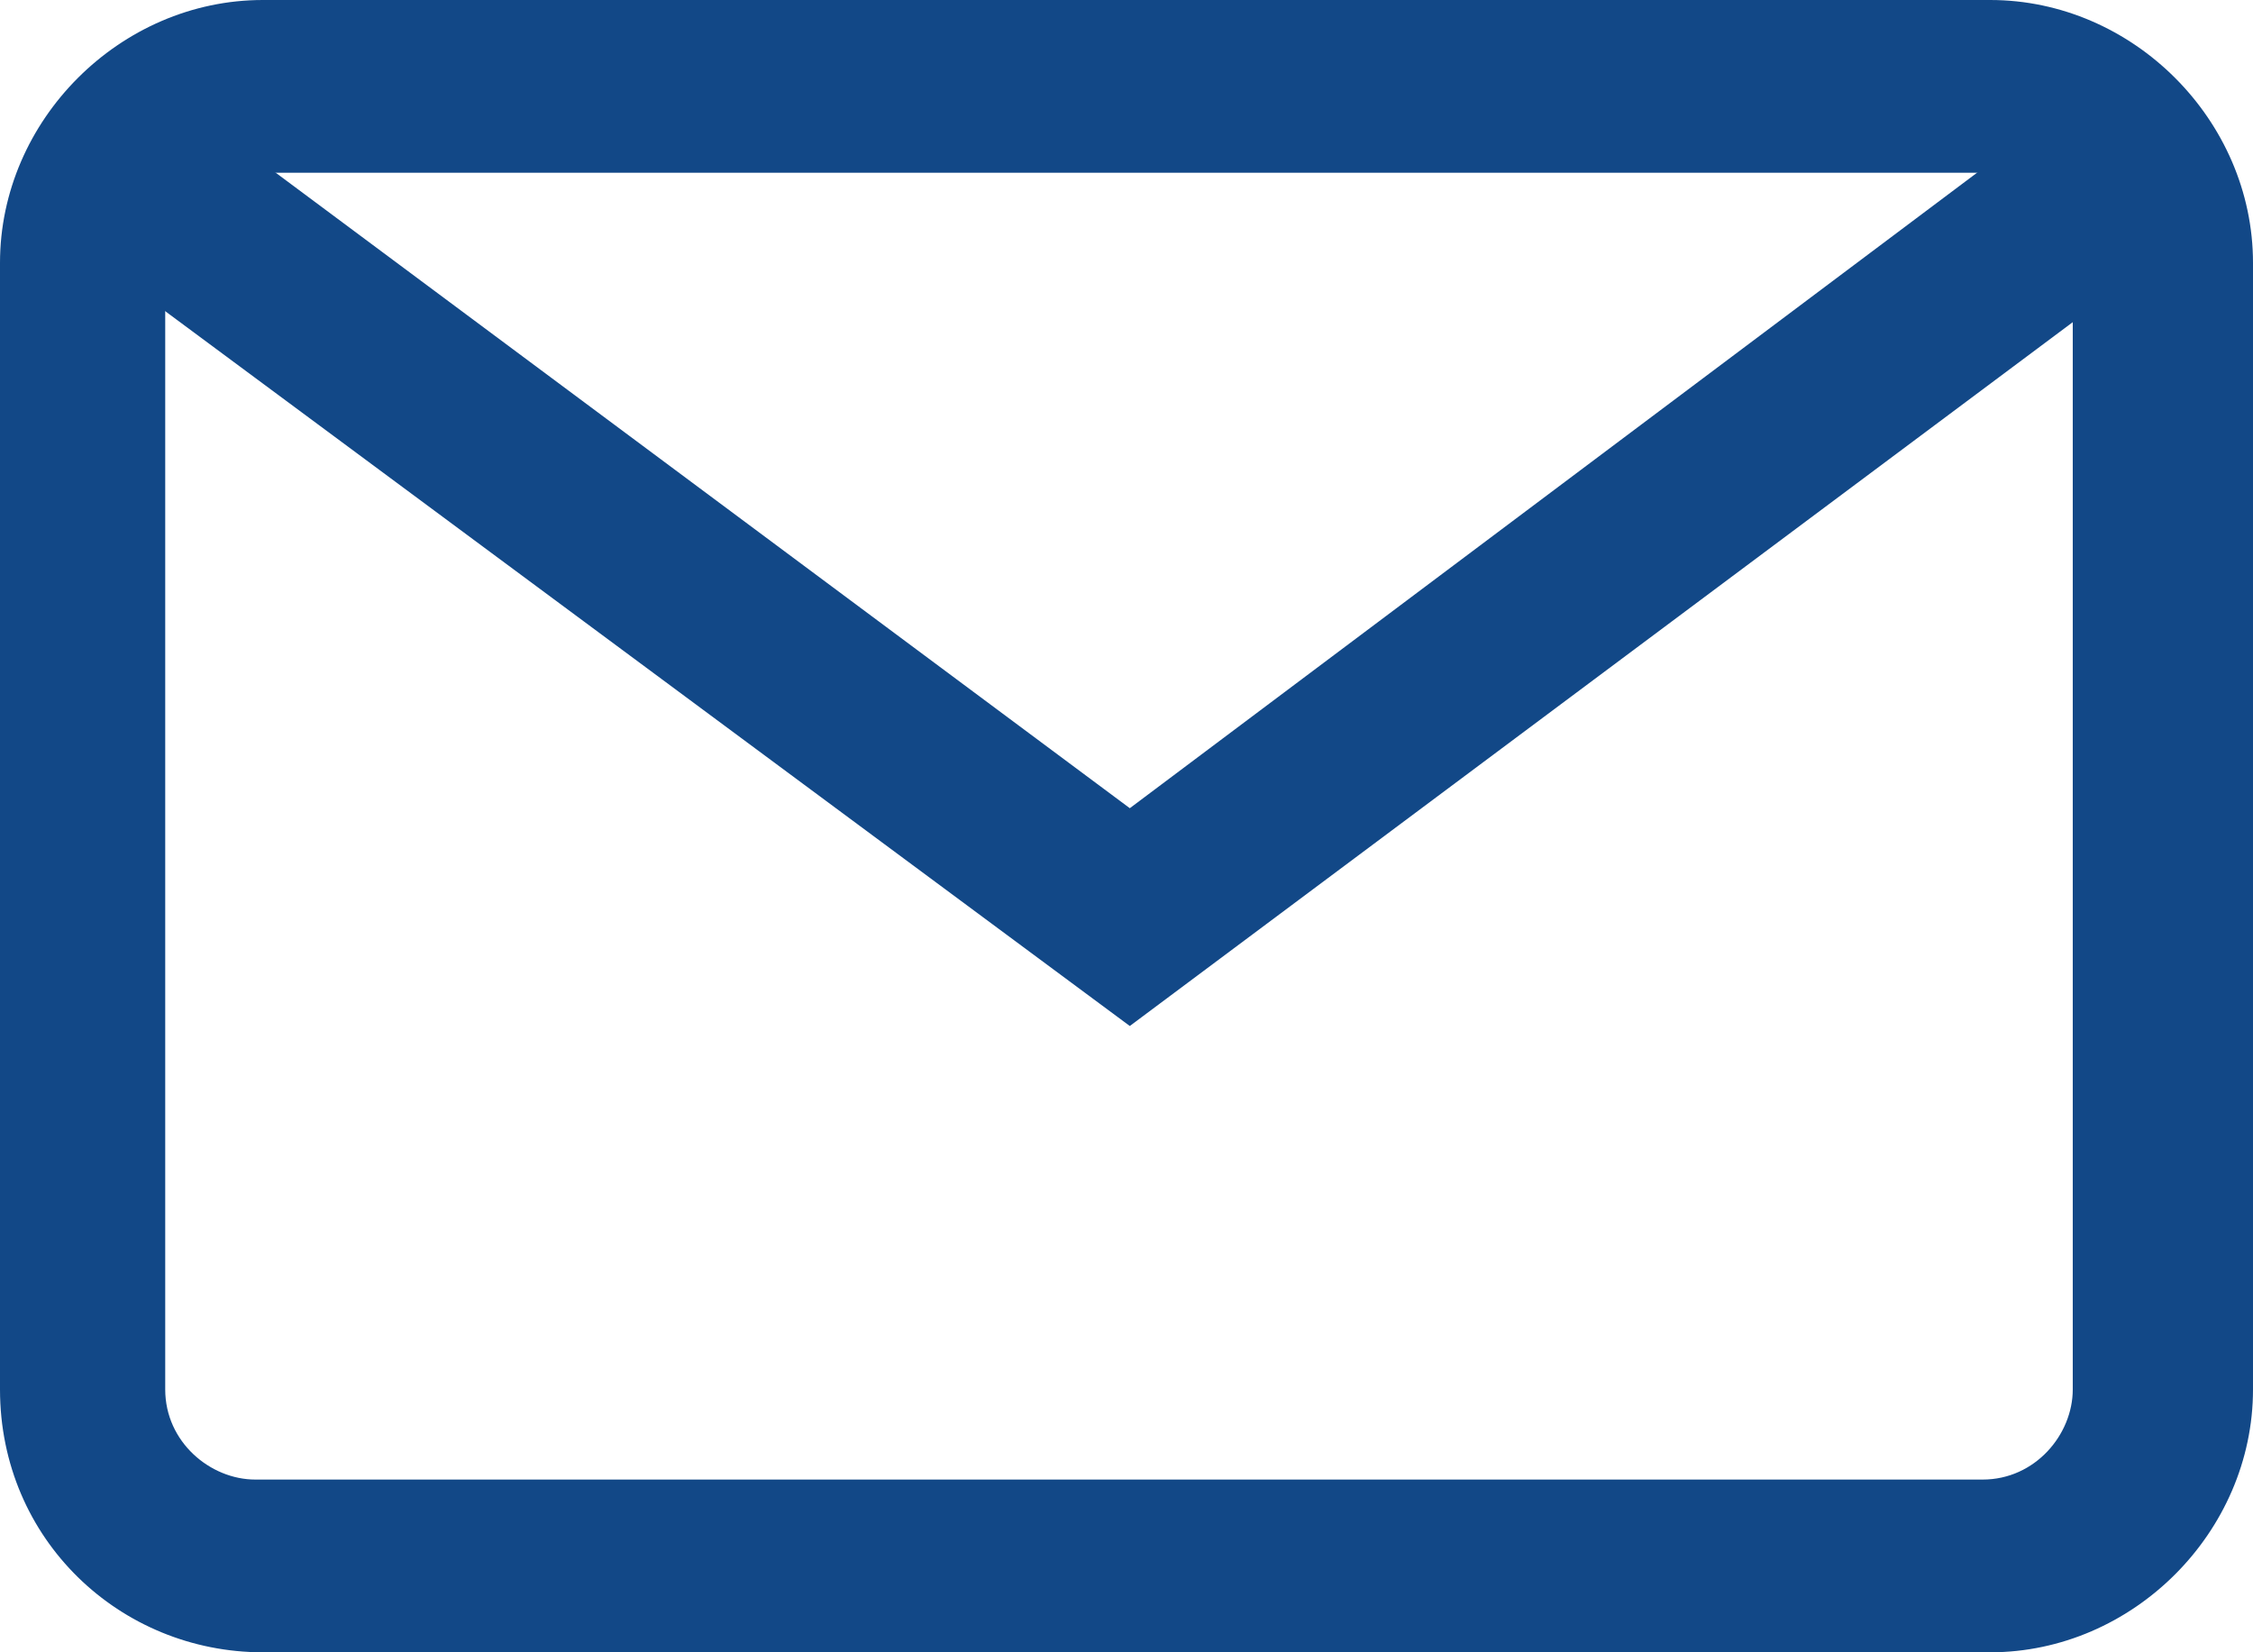 <?xml version="1.0" encoding="utf-8"?>
<!-- Generator: Adobe Illustrator 24.0.1, SVG Export Plug-In . SVG Version: 6.00 Build 0)  -->
<svg version="1.1" id="レイヤー_1" xmlns="http://www.w3.org/2000/svg" xmlns:xlink="http://www.w3.org/1999/xlink" x="0px"
	 y="0px" viewBox="0 0 30 22" style="enable-background:new 0 0 30 22;" xml:space="preserve">
<style type="text/css">
	.st0{fill:#124887;}
</style>
<g transform="translate(0 0)">
	<path class="st0" d="M26.5,0h-23C1.6,0,0,1.6,0,3.5v15C0,20.5,1.6,22,3.5,22h23c1.9,0,3.5-1.6,3.5-3.5v-15C30,1.6,28.4,0,26.5,0z
		 M27.6,18.5c0,0.6-0.5,1.2-1.2,1.2h-23c-0.6,0-1.2-0.5-1.2-1.2v-15c0-0.6,0.5-1.2,1.2-1.2h23c0.6,0,1.2,0.5,1.2,1.2L27.6,18.5z"/>
</g>
<g transform="translate(1.144 1.461)">
	<path class="st0" d="M26.3,0L13.9,9.3L1.4,0L0,1.9l13.9,10.3L27.7,1.9L26.3,0z"/>
</g>
</svg>
